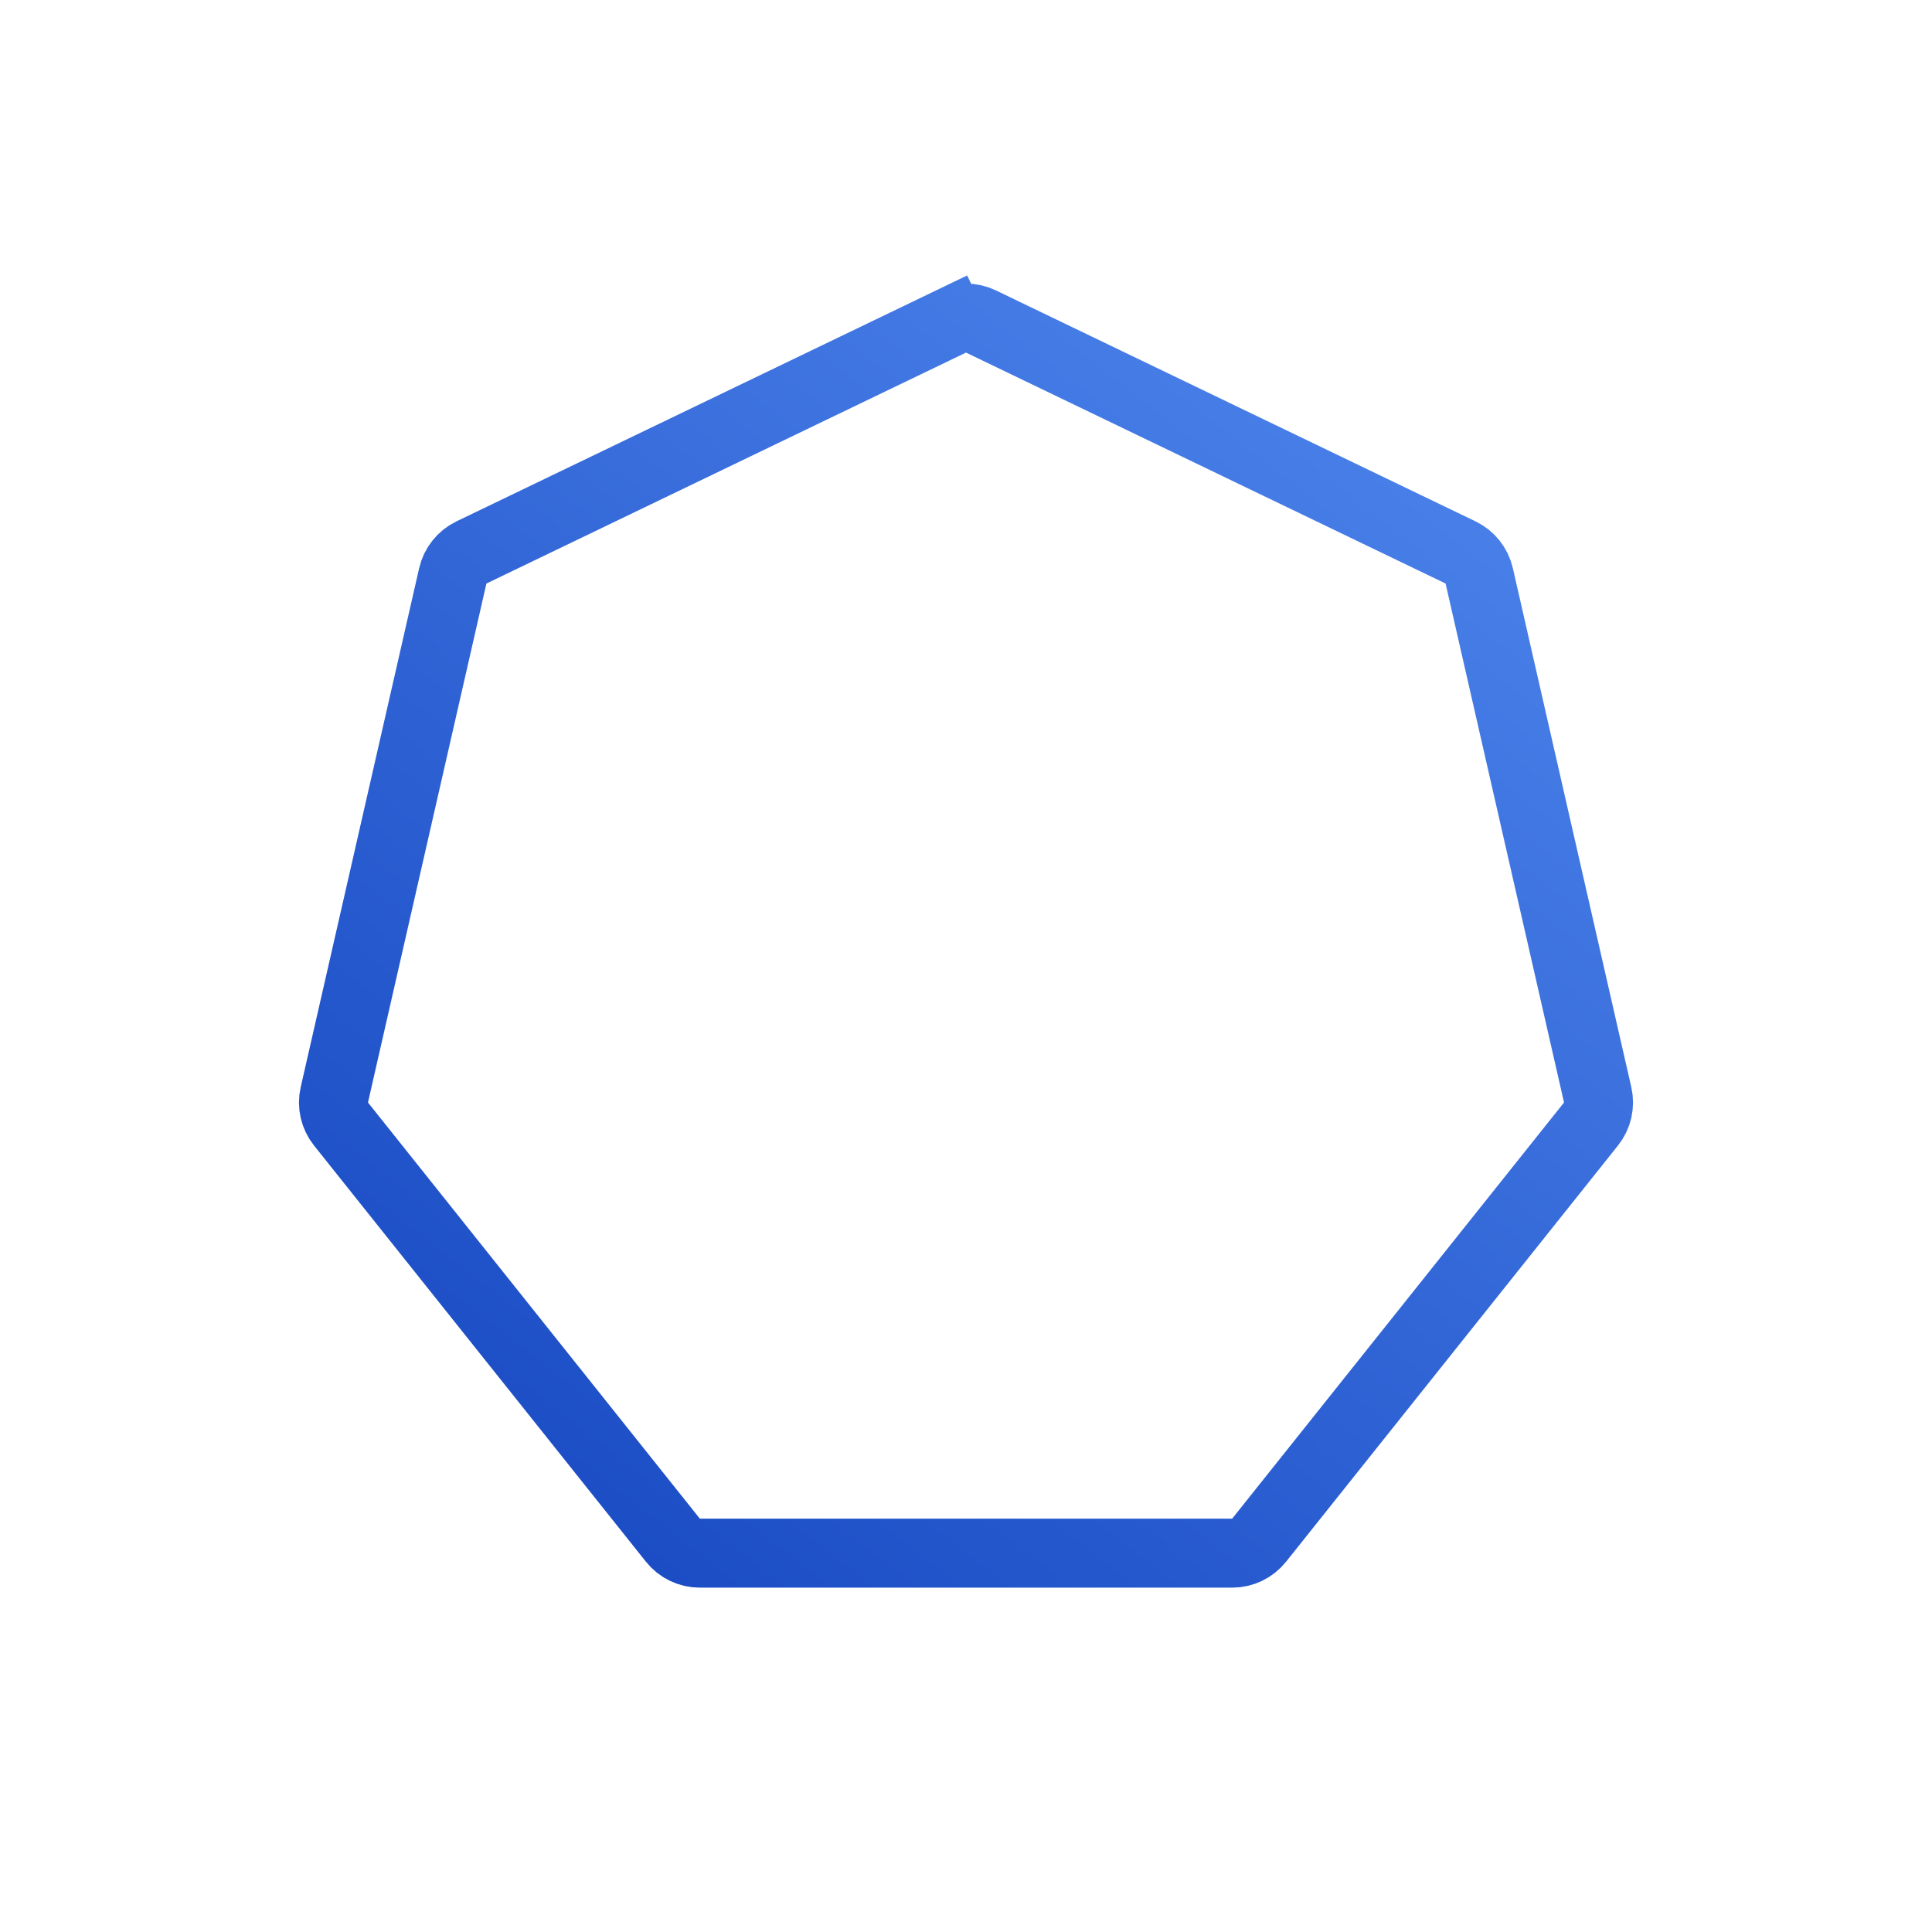 <svg width="56" height="56" viewBox="0 0 56 56" fill="none" xmlns="http://www.w3.org/2000/svg">
<path d="M27.566 9.319C27.84 9.187 28.16 9.187 28.434 9.319L42.335 16.013C42.609 16.145 42.808 16.395 42.876 16.692L46.309 31.734C46.377 32.031 46.306 32.342 46.116 32.58L36.496 44.643C36.307 44.881 36.019 45.019 35.715 45.019H20.285C19.981 45.019 19.693 44.881 19.504 44.643L9.884 32.58C9.694 32.342 9.623 32.031 9.691 31.734L13.124 16.692C13.192 16.395 13.391 16.145 13.665 16.013L27.566 9.319L27.132 8.418L27.566 9.319Z" stroke="url(#paint0_linear_2398_8016)" stroke-width="2"/>
<defs>
<linearGradient id="paint0_linear_2398_8016" x1="45.681" y1="5.101" x2="10.319" y2="50.609" gradientUnits="userSpaceOnUse">
<stop stop-color="#538BF0"/>
<stop offset="1" stop-color="#1141BD"/>
</linearGradient>
</defs>
</svg>
